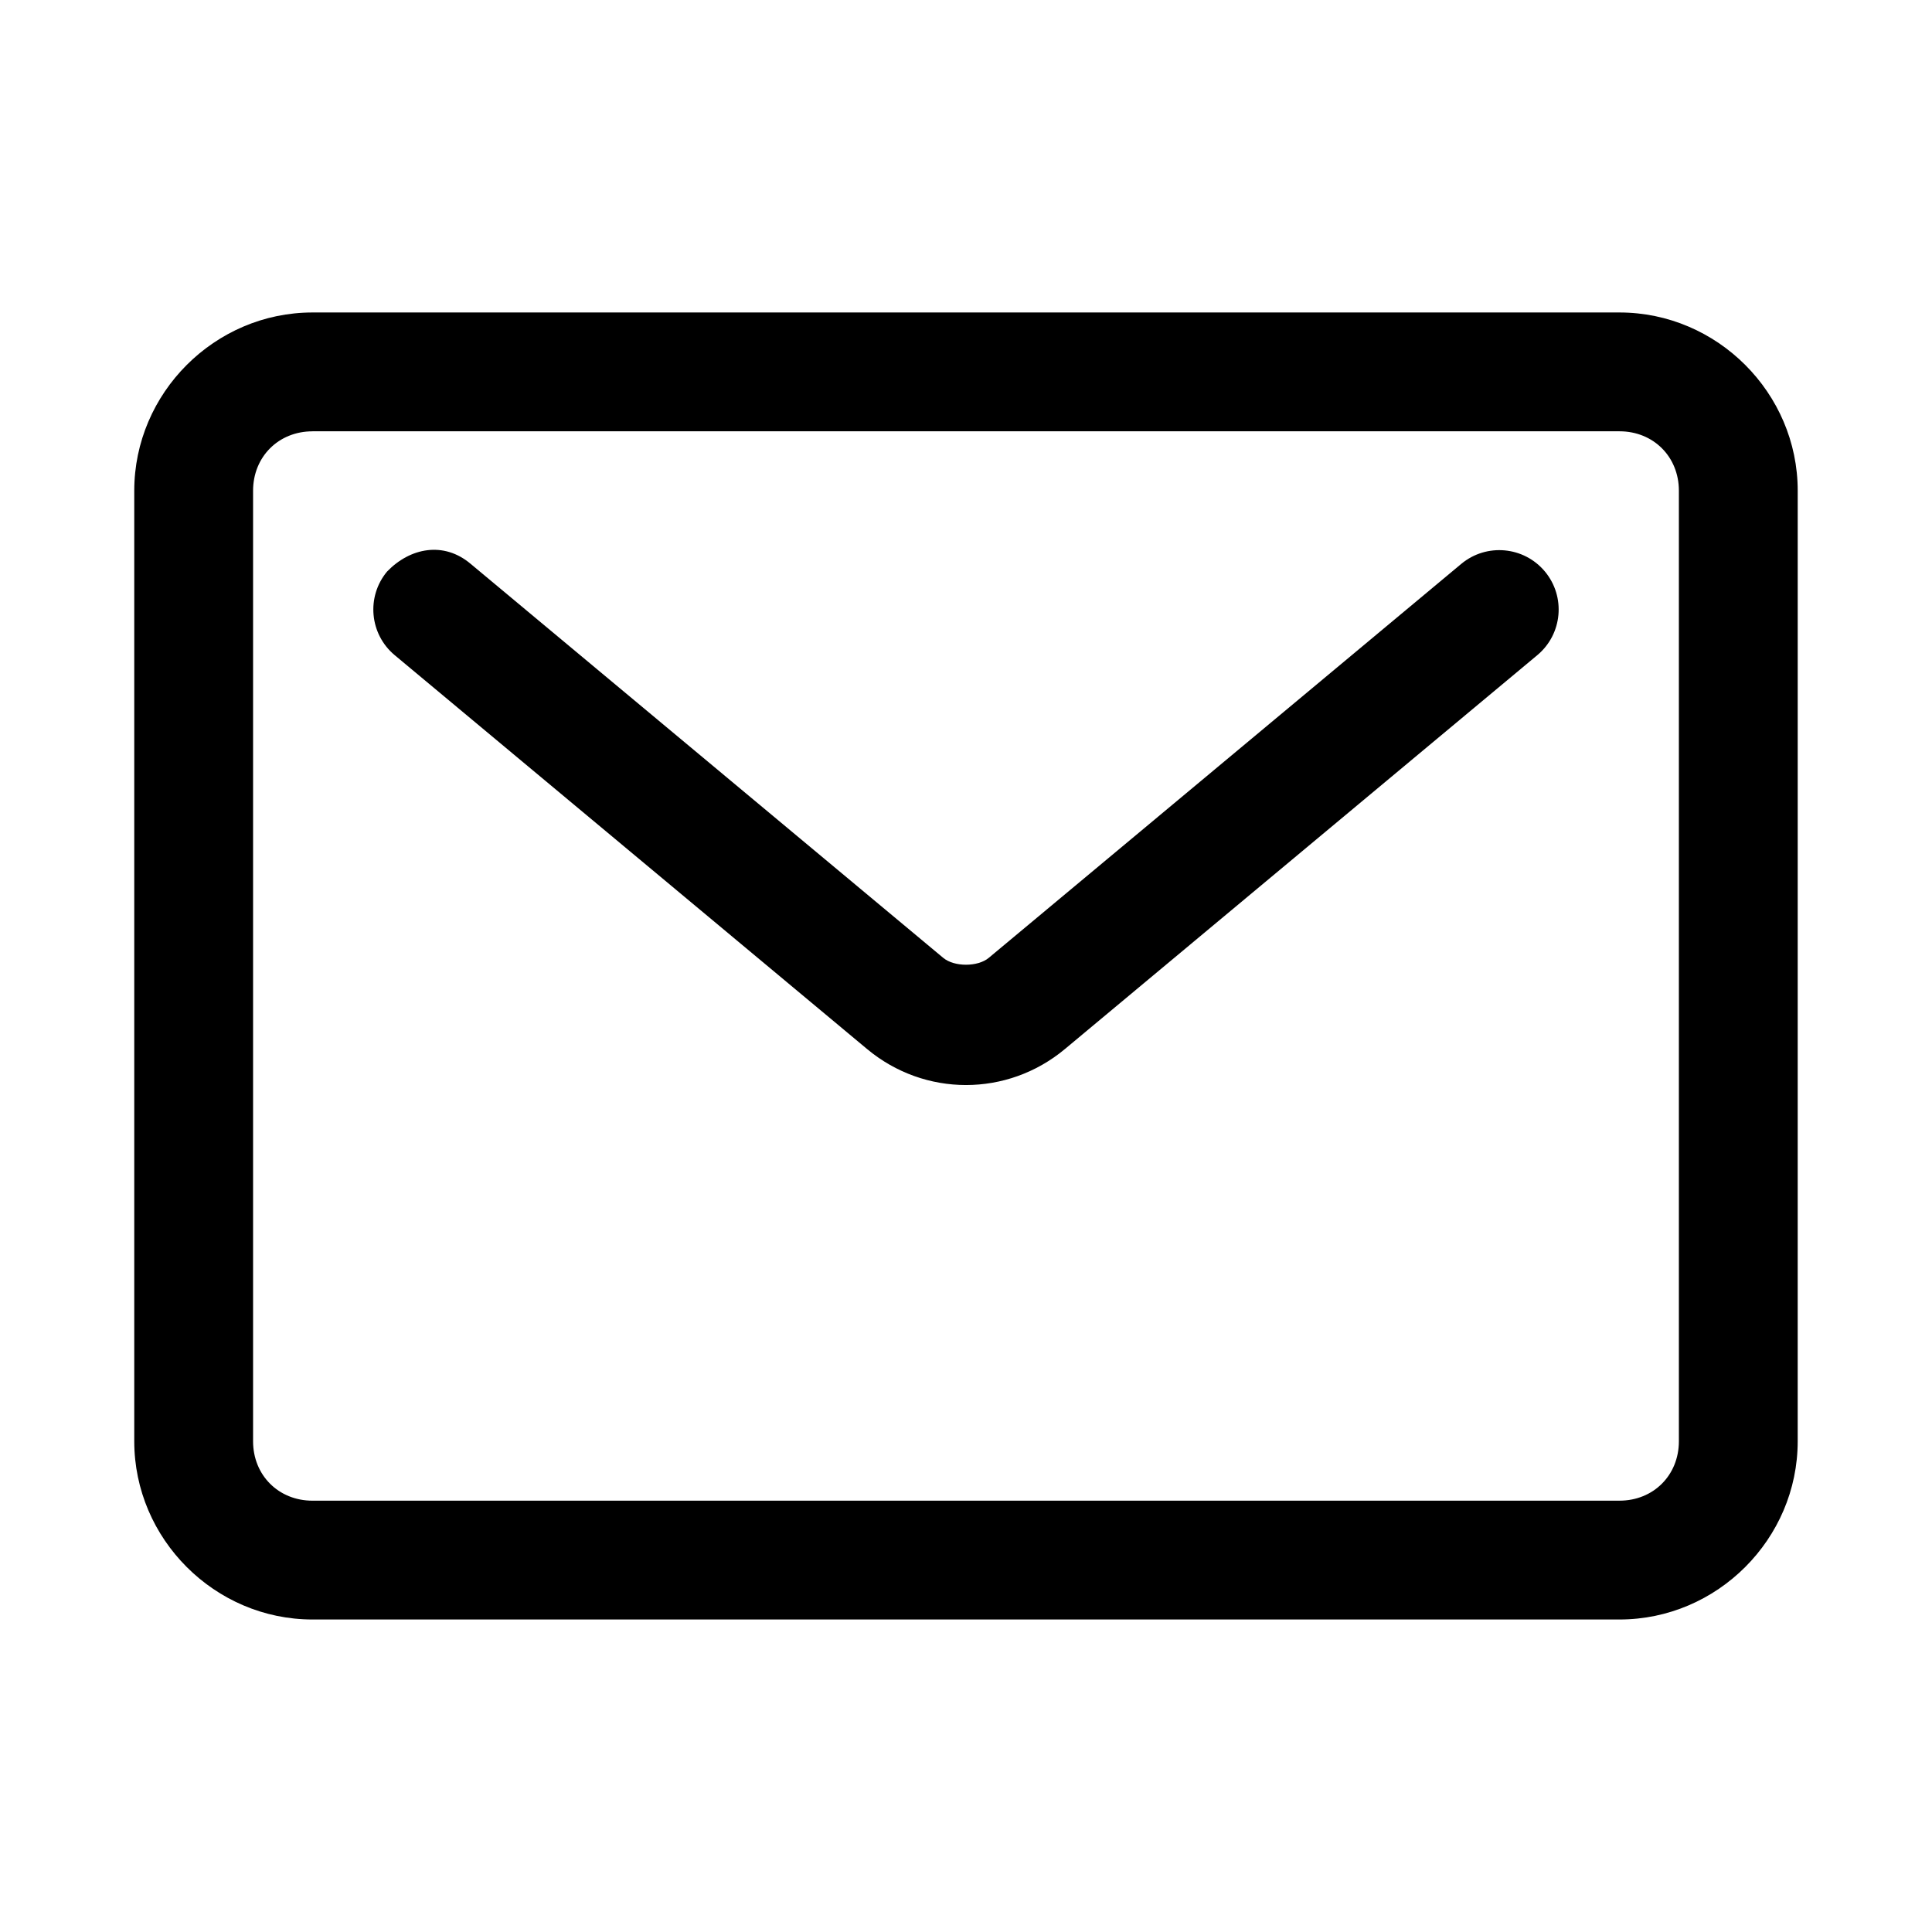 <?xml version="1.0" encoding="UTF-8"?>
<!-- Uploaded to: SVG Repo, www.svgrepo.com, Generator: SVG Repo Mixer Tools -->
<svg fill="#000000" width="800px" height="800px" version="1.1" viewBox="144 144 512 512" xmlns="http://www.w3.org/2000/svg">
 <g>
  <path d="m226.81 226.81c-25.895 0-47.23 21.34-47.23 47.234v251.91c0 25.895 21.336 47.23 47.23 47.23h346.37c25.895 0 47.23-21.336 47.23-47.23l0.004-251.91c0-25.895-21.336-47.234-47.23-47.234zm0 31.488h346.37c8.996 0 15.742 6.75 15.742 15.742v251.91c0 8.996-6.75 15.742-15.742 15.742l-346.37 0.004c-8.992 0-15.742-6.75-15.742-15.746v-251.9c0-8.996 6.75-15.746 15.742-15.746z"/>
  <path d="m246.59 295.45c-5.566 6.672-4.672 16.598 2 22.168l125.21 104.4c15.238 12.703 37.16 12.703 52.398 0l125.21-104.4c6.672-5.57 7.566-15.496 2-22.172-5.57-6.672-15.496-7.566-22.172-2l-125.21 104.4c-2.906 2.422-9.148 2.422-12.055 0l-125.21-104.39c-7.184-6.094-16.109-4.285-22.172 2z"/>
 </g>
</svg>